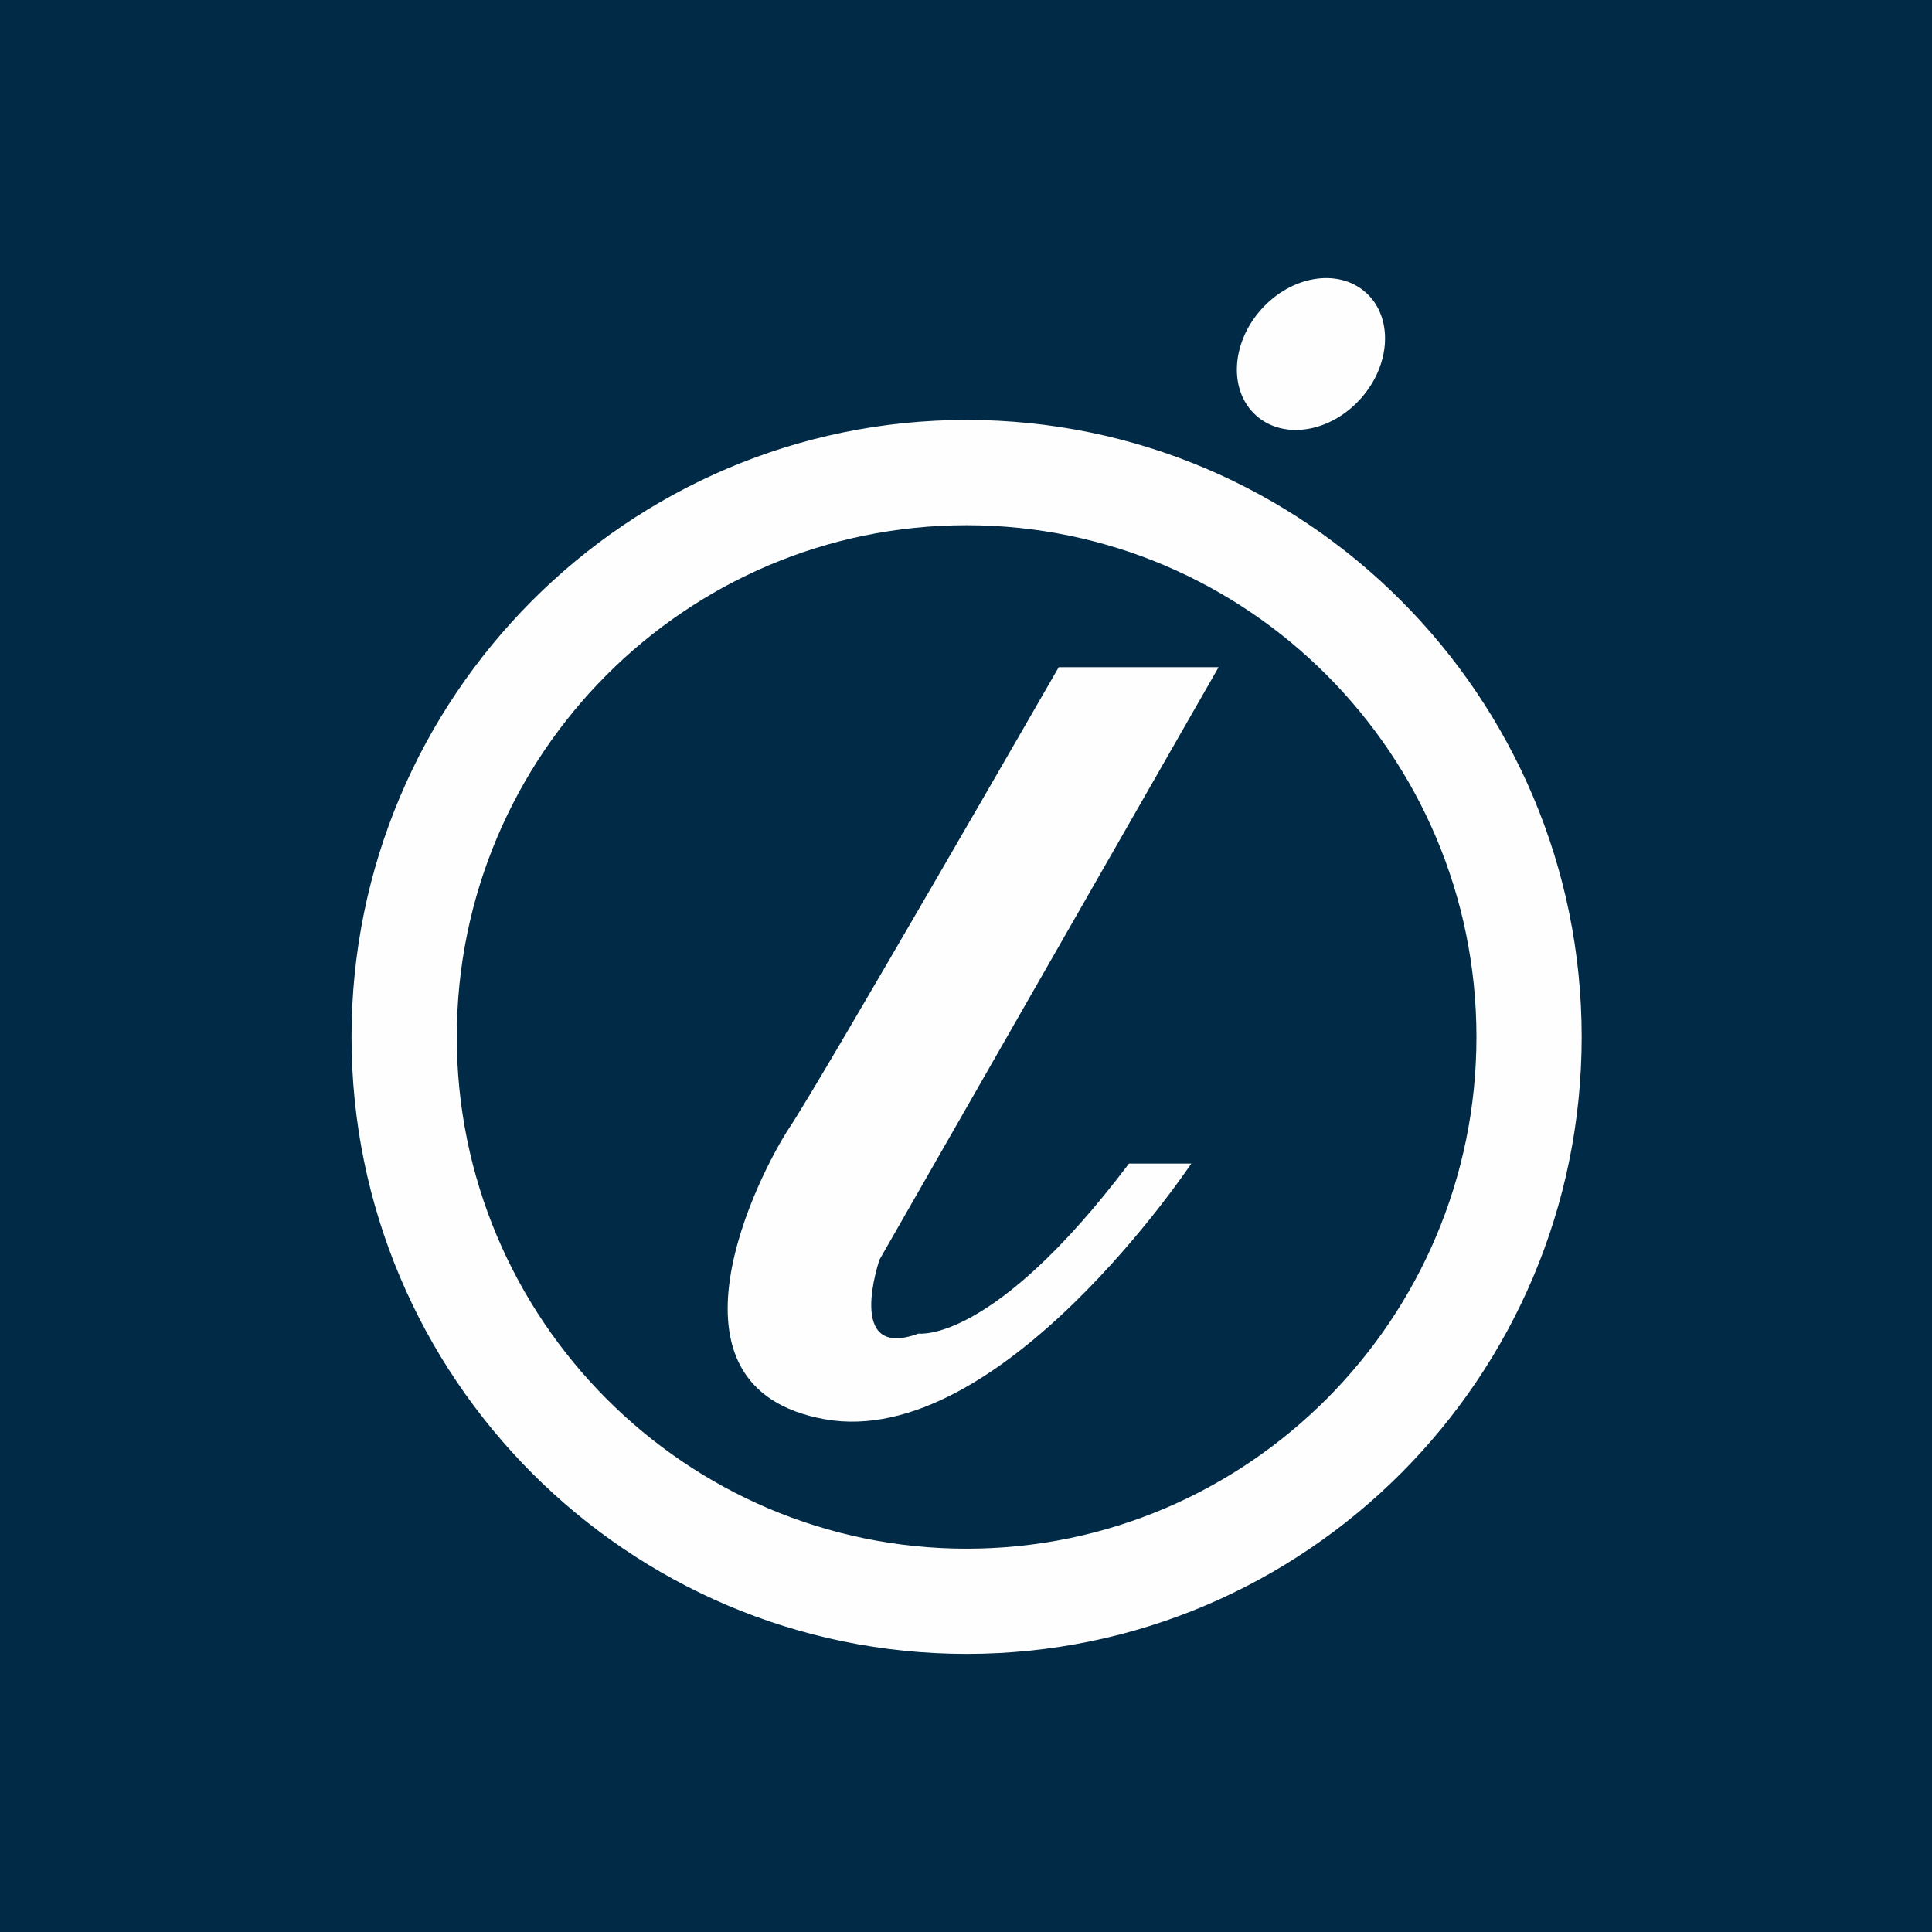 <svg xmlns="http://www.w3.org/2000/svg" data-id="fndm-opi815zplg" fill-rule="evenodd" clip-rule="evenodd" image-rendering="optimizeQuality" shape-rendering="geometricPrecision" text-rendering="geometricPrecision" viewBox="-0.24 0.12 390 390"><g><rect width="390" height="390" x="-0.24" y="0.12" fill="#002a46" fill-rule="nonzero"/><g><g><path fill="#fefefe" fill-rule="nonzero" d="M194.88 333.98c-68.46,0 -124.16,-55.86 -124.16,-124.54 0,-68.68 55.7,-124.55 124.16,-124.55 68.46,0 124.16,55.87 124.16,124.55 0,68.67 -55.7,124.54 -124.16,124.54l0 0zm0 -227.84c-56.74,0 -102.91,46.34 -102.91,103.3 0,56.96 46.17,103.3 102.91,103.3 56.75,0 102.92,-46.34 102.92,-103.3 0,-56.96 -46.18,-103.3 -102.92,-103.3l0 0zm80.56 -47c5.57,4.95 5.14,14.53 -0.96,21.4 -6.1,6.87 -15.56,8.43 -21.13,3.48 -5.57,-4.94 -5.14,-14.52 0.96,-21.39 6.1,-6.87 15.56,-8.43 21.13,-3.49z"/></g><g><path fill="#fefefe" fill-rule="nonzero" d="M213.49 134.8l32.26 0 -68.44 119.58c0,0 -7.08,20.47 7.86,14.94 0,0 14.94,2.18 42.49,-34.32l12.58 0c0,0 -38.55,57.92 -73.95,51.62 -35.41,-6.29 -13.37,-49.54 -7.09,-58.99 6.29,-9.44 54.28,-92.83 54.28,-92.83l0.01 0zm0 0l0 0 0 0z"/></g></g></g></svg>